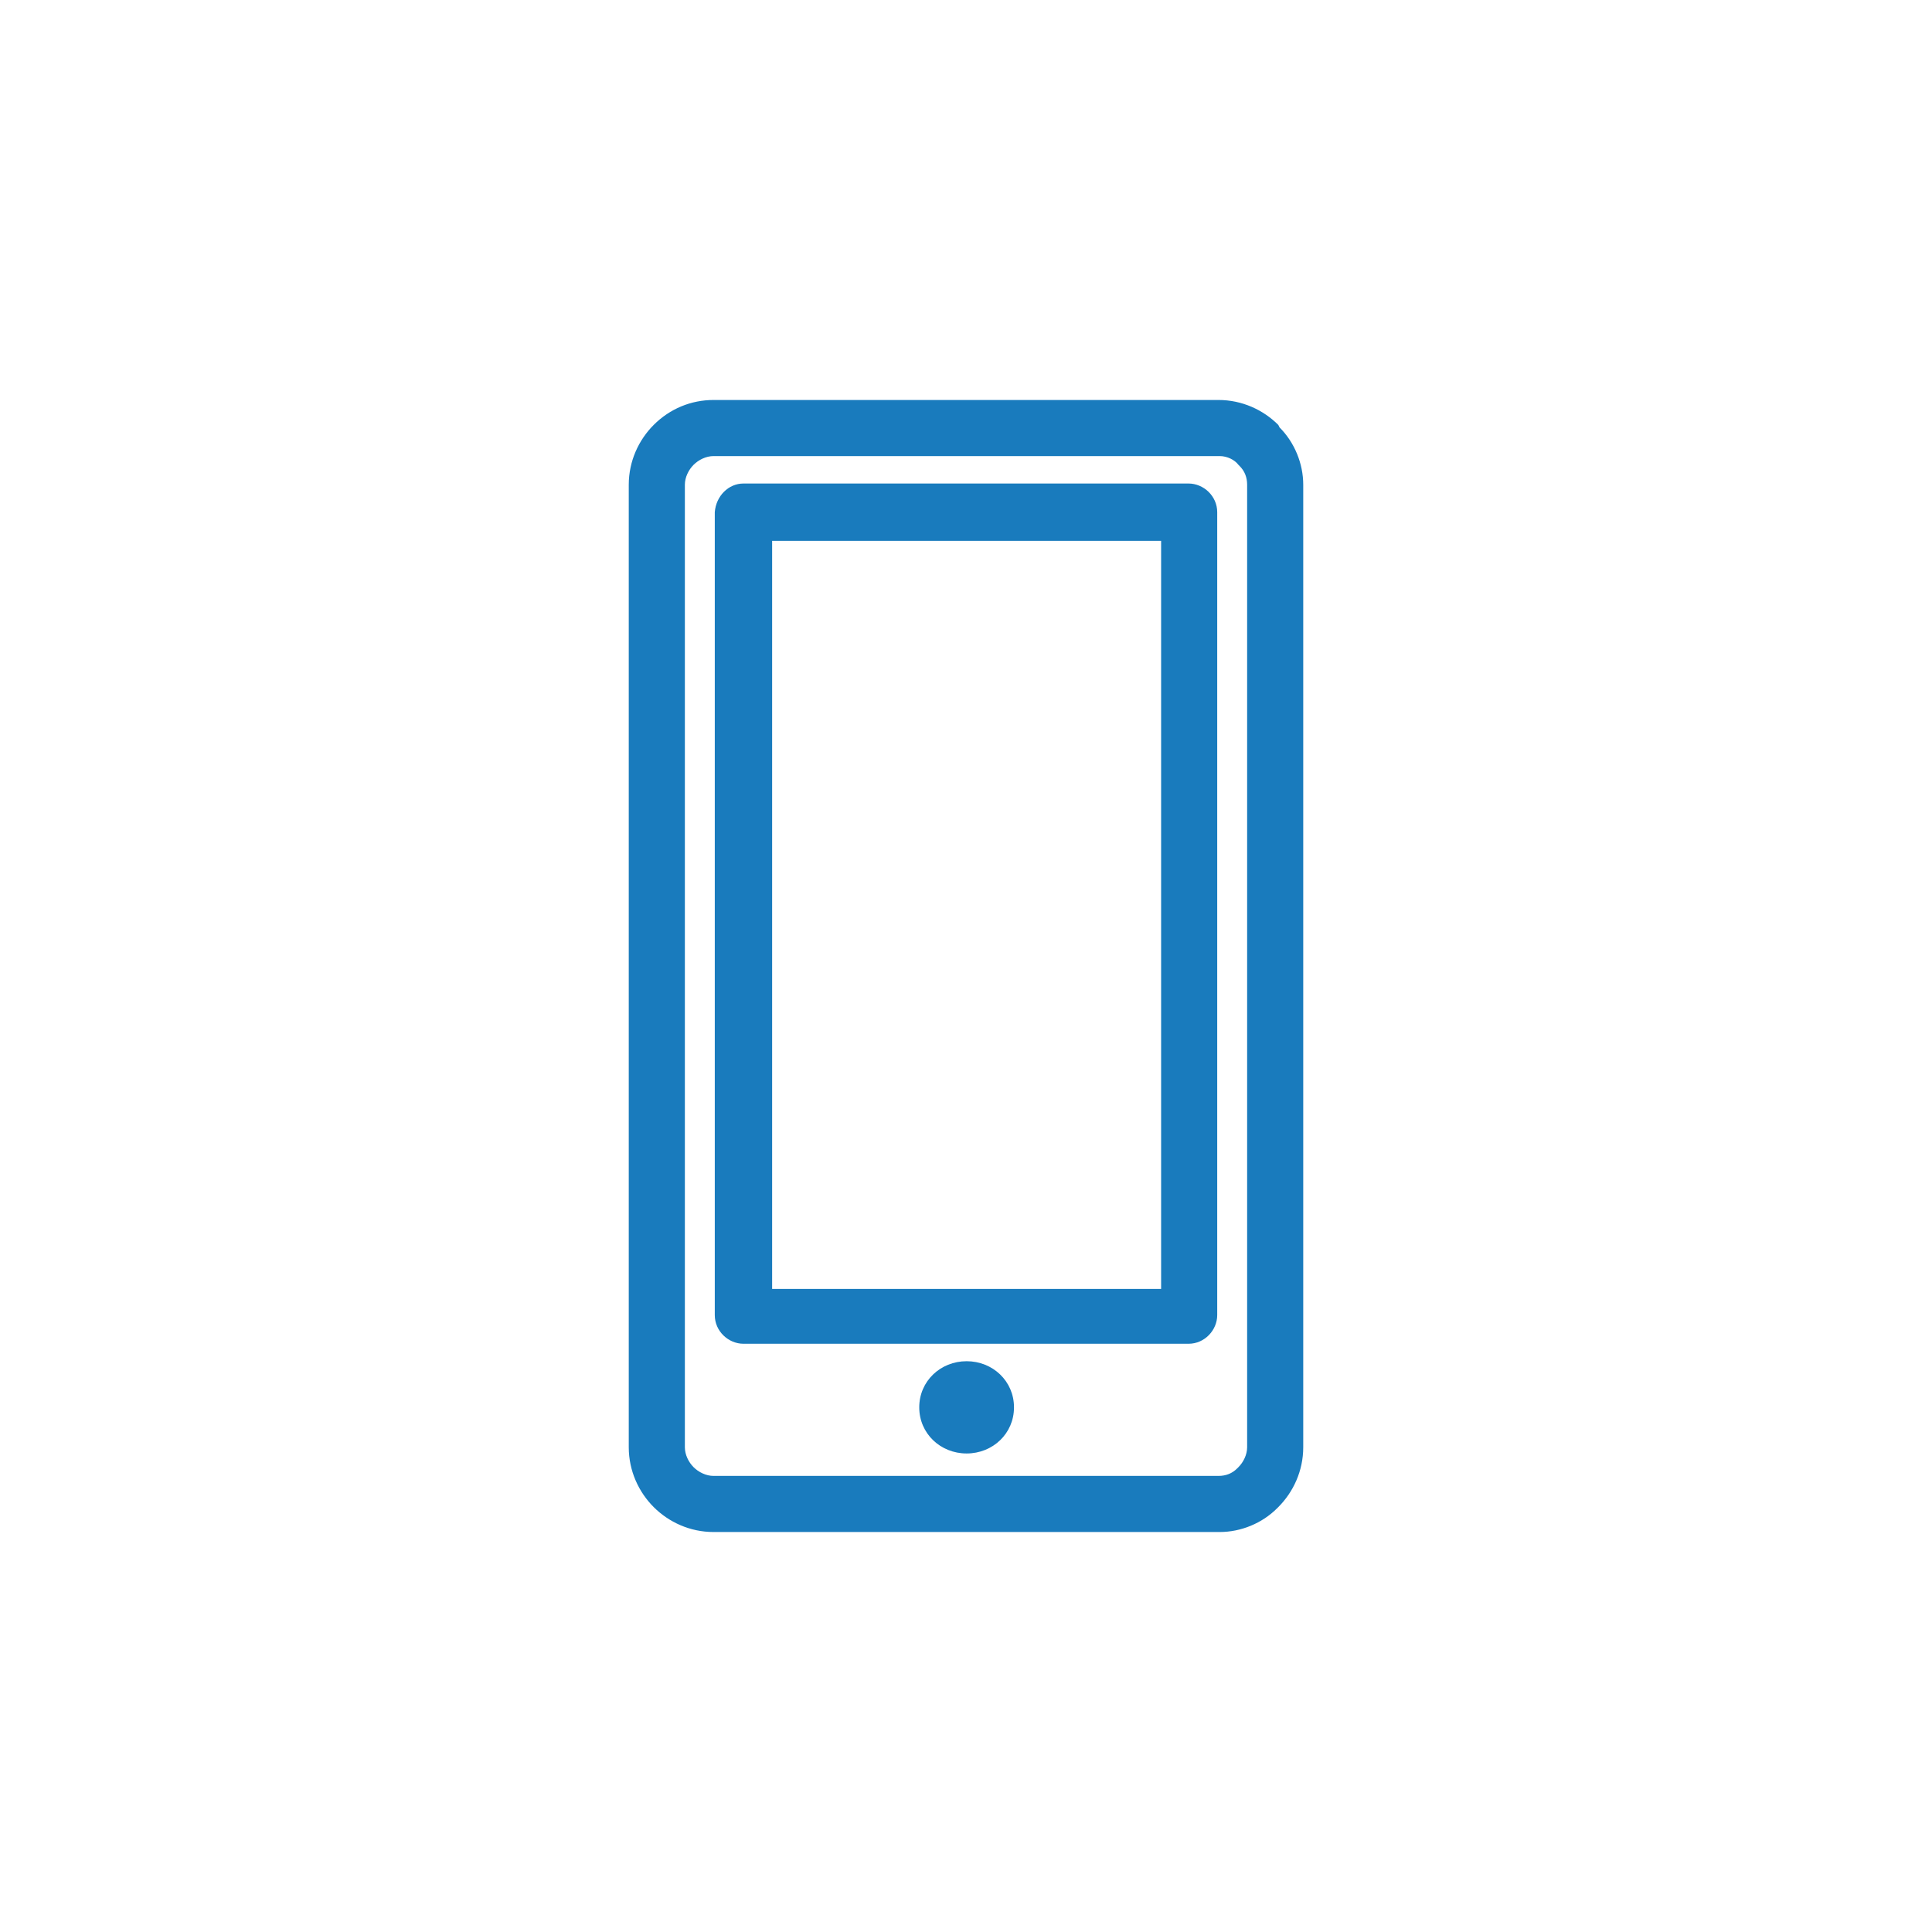 <svg height="512pt" width="512pt" viewBox="0 0 512 512" style="isolation:isolate" xmlns:xlink="http://www.w3.org/1999/xlink" xmlns="http://www.w3.org/2000/svg"><defs><clipPath id="_clipPath_vbrhdiGvGs7prQpW7337yN6B2rJdIS7Q"><rect height="512" width="512"></rect></clipPath></defs><g clip-path="url(#_clipPath_vbrhdiGvGs7prQpW7337yN6B2rJdIS7Q)"><path fill="rgb(25,123,189)" d="M 189.095 106 L 322.905 106 C 329.183 106 334.8 108.643 338.764 112.608 L 339.095 113.269 C 343.059 117.233 345.372 122.85 345.372 128.467 L 345.372 383.533 C 345.372 389.811 342.729 395.427 338.764 399.392 L 338.434 399.722 C 334.469 403.687 328.852 406 323.236 406 L 189.095 406 C 182.817 406 177.2 403.357 173.236 399.392 L 173.236 399.392 C 169.271 395.427 166.628 389.811 166.628 383.533 L 166.628 128.467 C 166.628 122.189 169.271 116.573 173.236 112.608 C 177.531 108.313 183.148 106 189.095 106 L 189.095 106 Z  M 256.165 360.736 C 263.104 360.736 268.72 366.022 268.72 372.96 C 268.72 379.899 263.104 385.185 256.165 385.185 C 249.227 385.185 243.61 379.899 243.61 372.96 C 243.61 366.022 249.227 360.736 256.165 360.736 L 256.165 360.736 Z  M 197.024 128.137 L 314.976 128.137 C 318.941 128.137 322.575 131.441 322.575 135.736 L 322.575 348.511 C 322.575 352.476 319.271 356.11 314.976 356.11 L 197.024 356.11 C 193.059 356.11 189.425 352.806 189.425 348.511 L 189.425 135.736 C 189.756 131.441 193.059 128.137 197.024 128.137 L 197.024 128.137 Z  M 307.707 143.335 L 204.623 143.335 L 204.623 341.573 L 307.707 341.573 L 307.707 143.335 Z  M 323.236 120.868 L 189.095 120.868 C 187.112 120.868 185.13 121.859 183.808 123.181 C 182.487 124.502 181.496 126.485 181.496 128.467 L 181.496 383.533 C 181.496 385.515 182.487 387.498 183.808 388.819 L 183.808 388.819 C 185.13 390.141 187.112 391.132 189.095 391.132 L 322.905 391.132 C 324.888 391.132 326.54 390.471 327.861 389.15 L 328.192 388.819 C 329.513 387.498 330.504 385.515 330.504 383.533 L 330.504 128.467 C 330.504 126.485 329.844 124.833 328.522 123.511 L 328.192 123.181 C 327.2 121.859 325.218 120.868 323.236 120.868 L 323.236 120.868 Z"></path></g></svg>